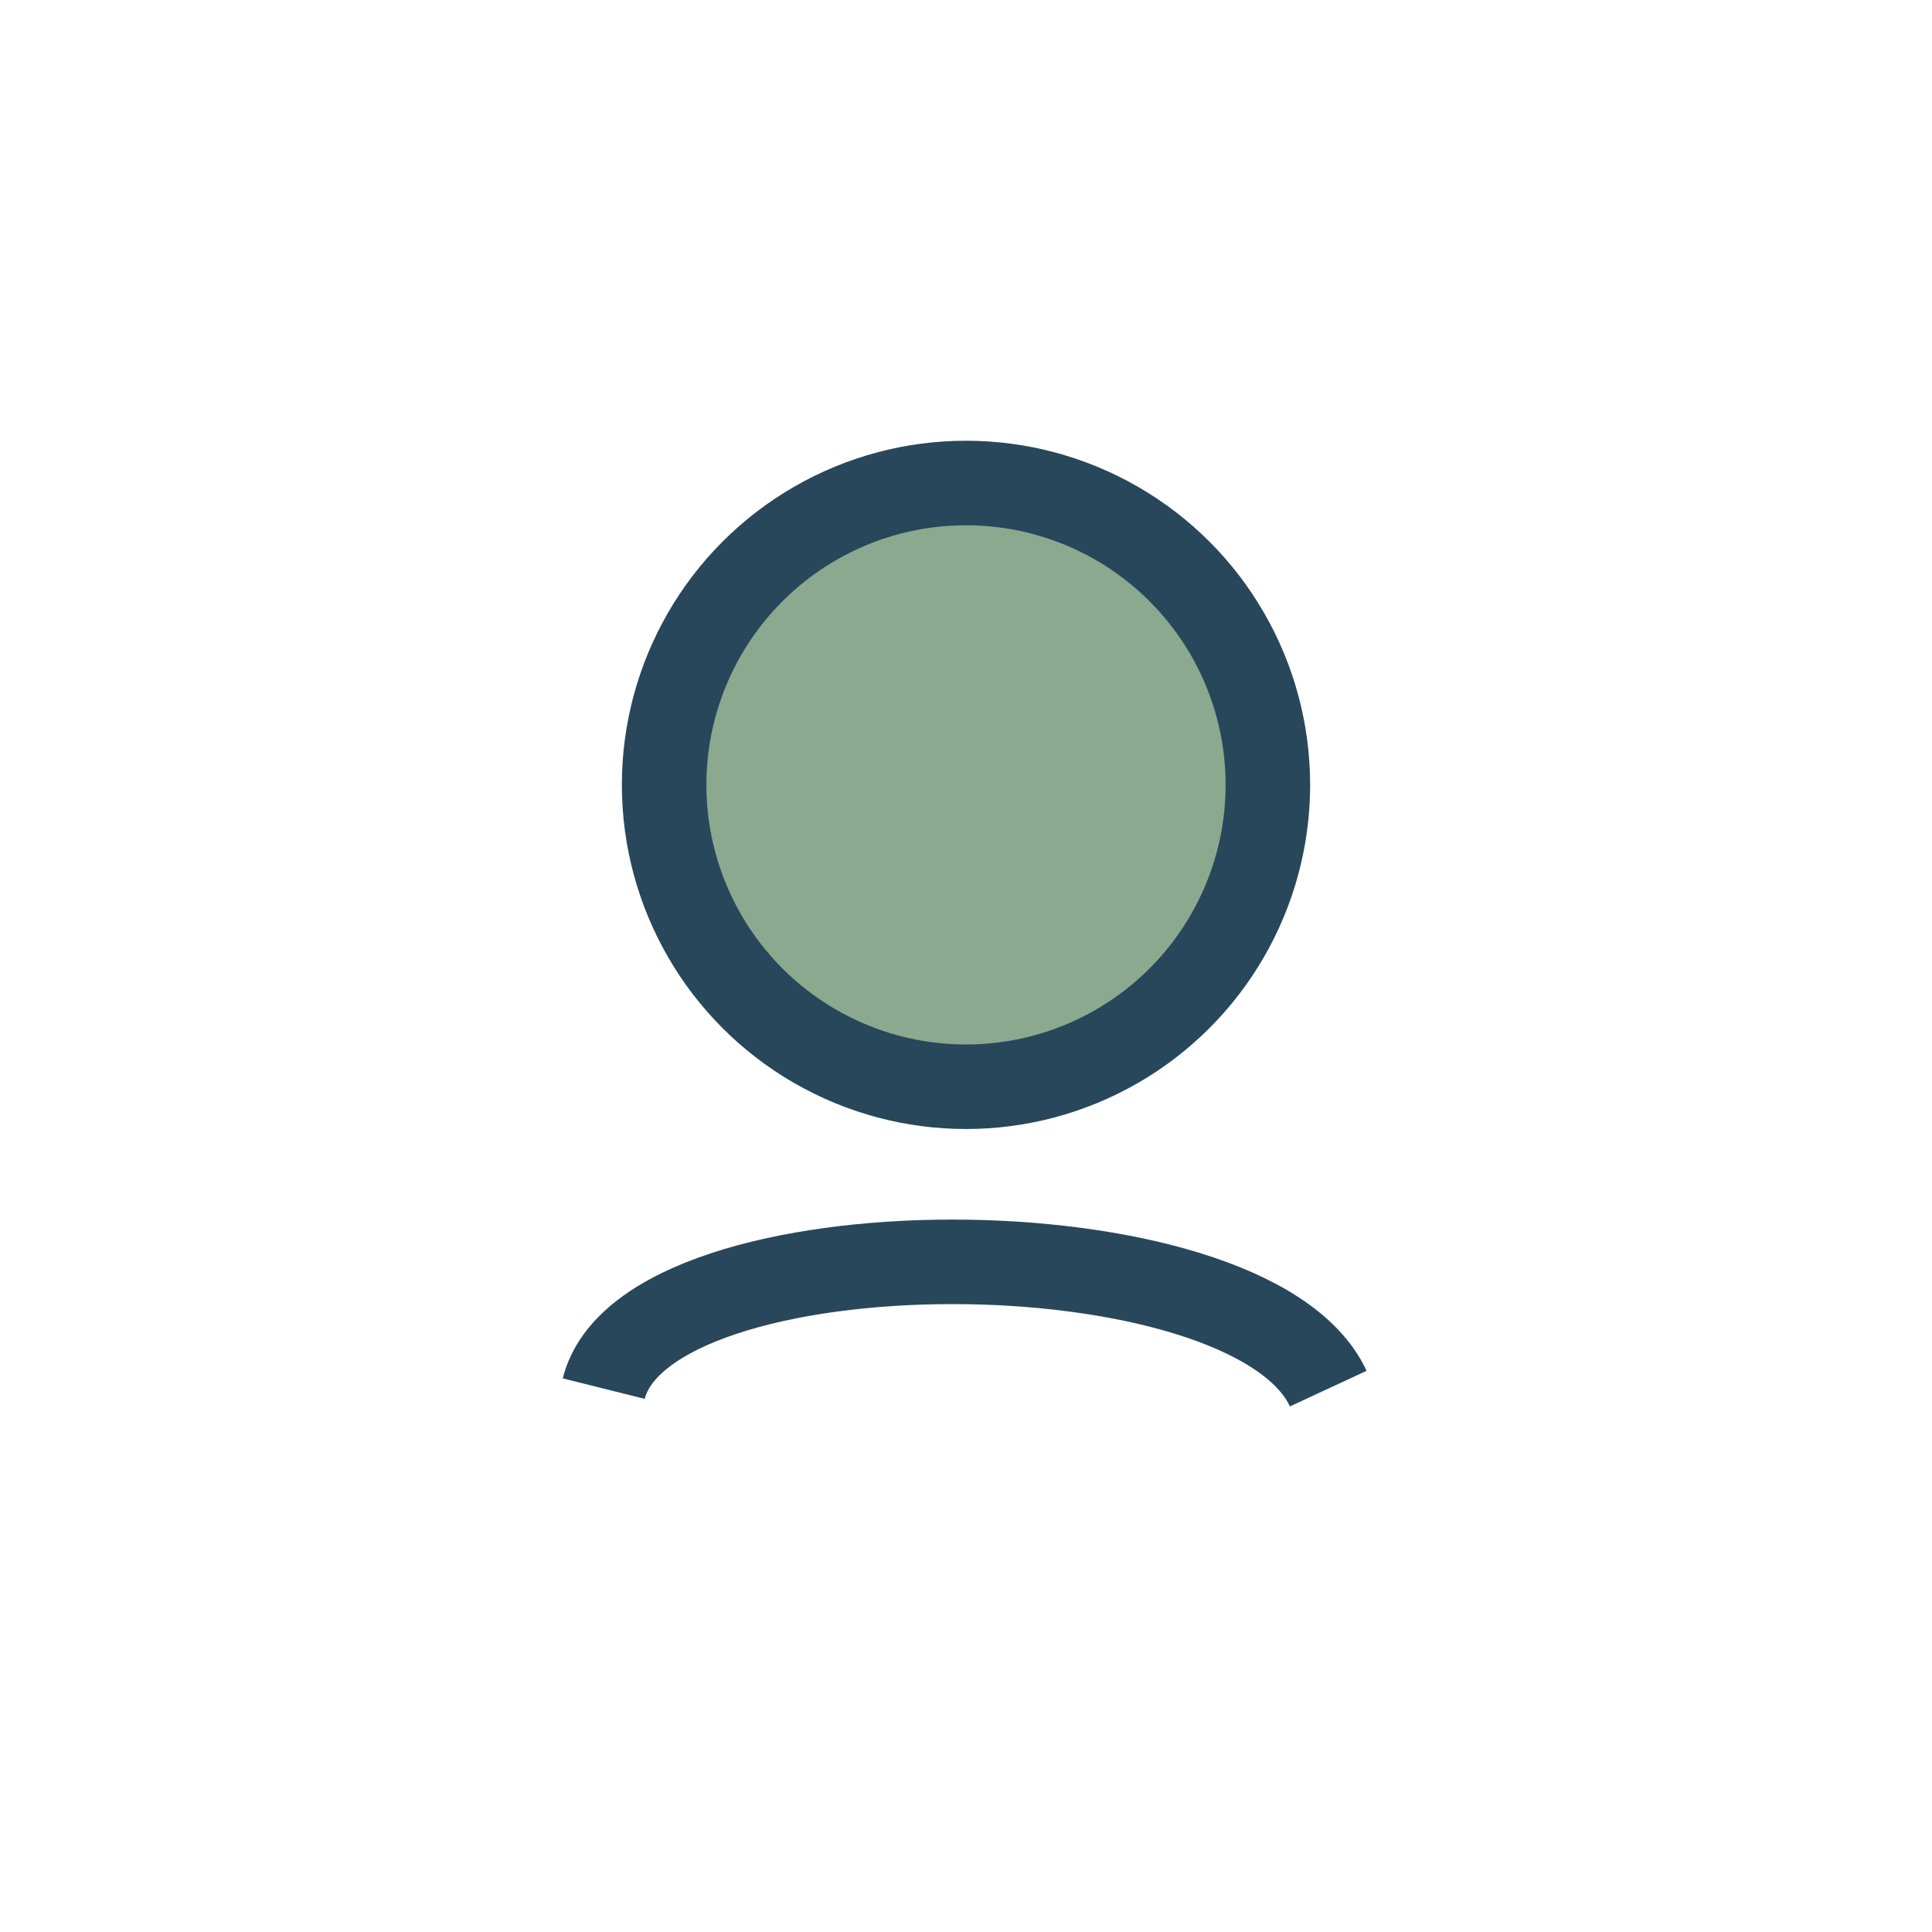 <?xml version="1.0" encoding="UTF-8"?>
<svg xmlns="http://www.w3.org/2000/svg" width="32" height="32" viewBox="0 0 32 32"><circle cx="16" cy="13" r="5" fill="#8BA98F" stroke="#29475B" stroke-width="1.4"/><path d="M10 23c.7-2.8 10.7-2.8 12 0" fill="none" stroke="#29475B" stroke-width="1.4"/></svg>
